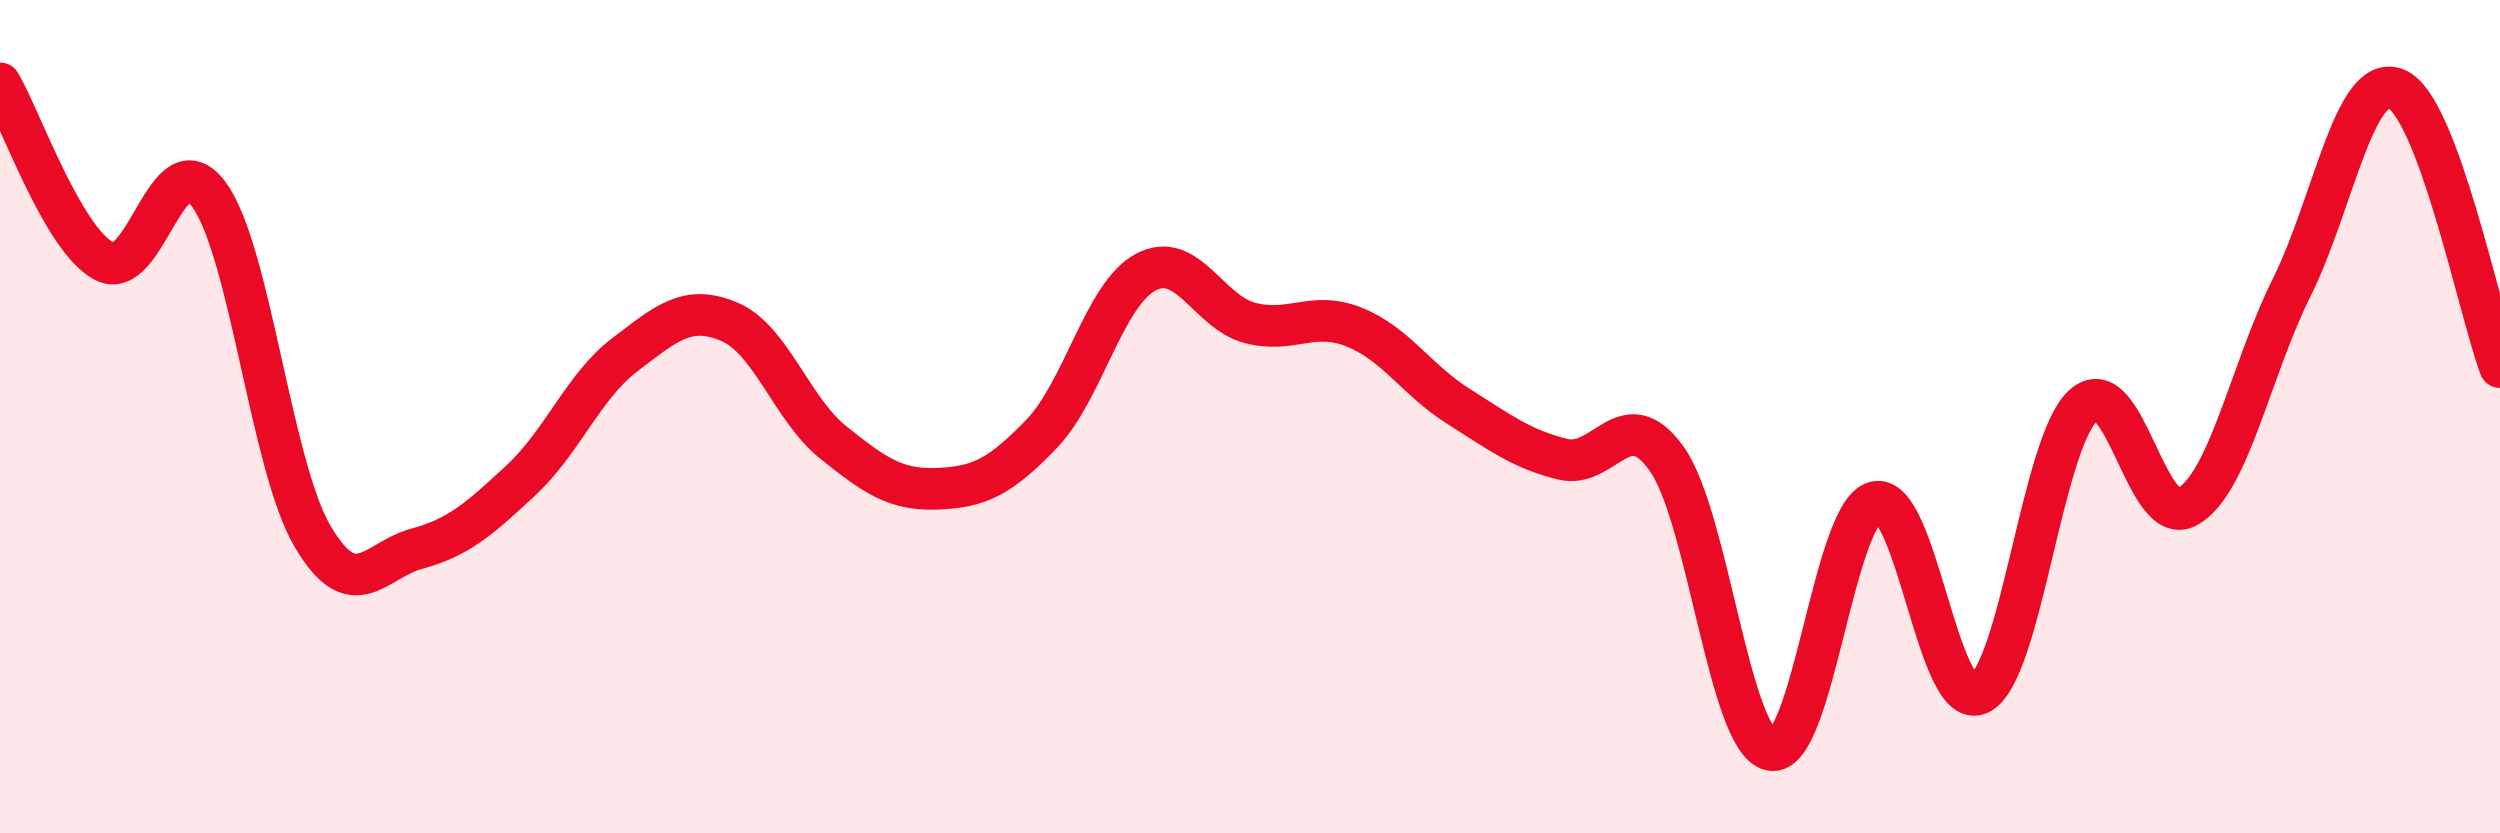 
    <svg width="60" height="20" viewBox="0 0 60 20" xmlns="http://www.w3.org/2000/svg">
      <path
        d="M 0,2 C 0.5,2.85 1.5,5.74 2.5,6.27 C 3.5,6.8 4,3.33 5,4.65 C 6,5.97 6.5,11.17 7.5,12.87 C 8.5,14.57 9,13.44 10,13.17 C 11,12.9 11.5,12.46 12.5,11.53 C 13.5,10.6 14,9.27 15,8.51 C 16,7.75 16.5,7.3 17.5,7.72 C 18.5,8.14 19,9.82 20,10.62 C 21,11.42 21.5,11.77 22.5,11.73 C 23.5,11.69 24,11.45 25,10.41 C 26,9.37 26.5,7.06 27.5,6.53 C 28.5,6 29,7.49 30,7.75 C 31,8.01 31.5,7.45 32.5,7.85 C 33.5,8.25 34,9.12 35,9.75 C 36,10.38 36.5,10.77 37.5,11.02 C 38.5,11.27 39,9.61 40,11.01 C 41,12.41 41.5,17.79 42.5,18 C 43.5,18.21 44,12.32 45,12.05 C 46,11.78 46.5,17.11 47.5,16.65 C 48.5,16.19 49,10.63 50,9.73 C 51,8.83 51.5,12.73 52.5,12.16 C 53.5,11.59 54,8.91 55,6.9 C 56,4.89 56.5,1.75 57.5,2.13 C 58.5,2.51 59.5,7.47 60,8.81L60 20L0 20Z"
        fill="#EB0A25"
        opacity="0.1"
        stroke-linecap="round"
        stroke-linejoin="round"
      />
      <path
        d="M 0,2 C 0.5,2.85 1.5,5.74 2.5,6.27 C 3.5,6.8 4,3.33 5,4.65 C 6,5.97 6.5,11.17 7.5,12.87 C 8.5,14.57 9,13.44 10,13.17 C 11,12.9 11.5,12.46 12.5,11.53 C 13.5,10.6 14,9.27 15,8.51 C 16,7.75 16.5,7.3 17.5,7.72 C 18.5,8.14 19,9.82 20,10.62 C 21,11.42 21.5,11.77 22.5,11.73 C 23.5,11.69 24,11.45 25,10.41 C 26,9.37 26.5,7.06 27.5,6.53 C 28.5,6 29,7.49 30,7.75 C 31,8.01 31.5,7.45 32.5,7.85 C 33.5,8.25 34,9.12 35,9.75 C 36,10.38 36.5,10.77 37.5,11.02 C 38.5,11.27 39,9.61 40,11.01 C 41,12.41 41.5,17.79 42.5,18 C 43.5,18.21 44,12.32 45,12.05 C 46,11.78 46.5,17.11 47.5,16.65 C 48.5,16.19 49,10.63 50,9.73 C 51,8.83 51.5,12.73 52.5,12.16 C 53.5,11.59 54,8.91 55,6.9 C 56,4.89 56.5,1.75 57.5,2.13 C 58.5,2.51 59.5,7.47 60,8.81"
        stroke="#EB0A25"
        stroke-width="1"
        fill="none"
        stroke-linecap="round"
        stroke-linejoin="round"
      />
    </svg>
  